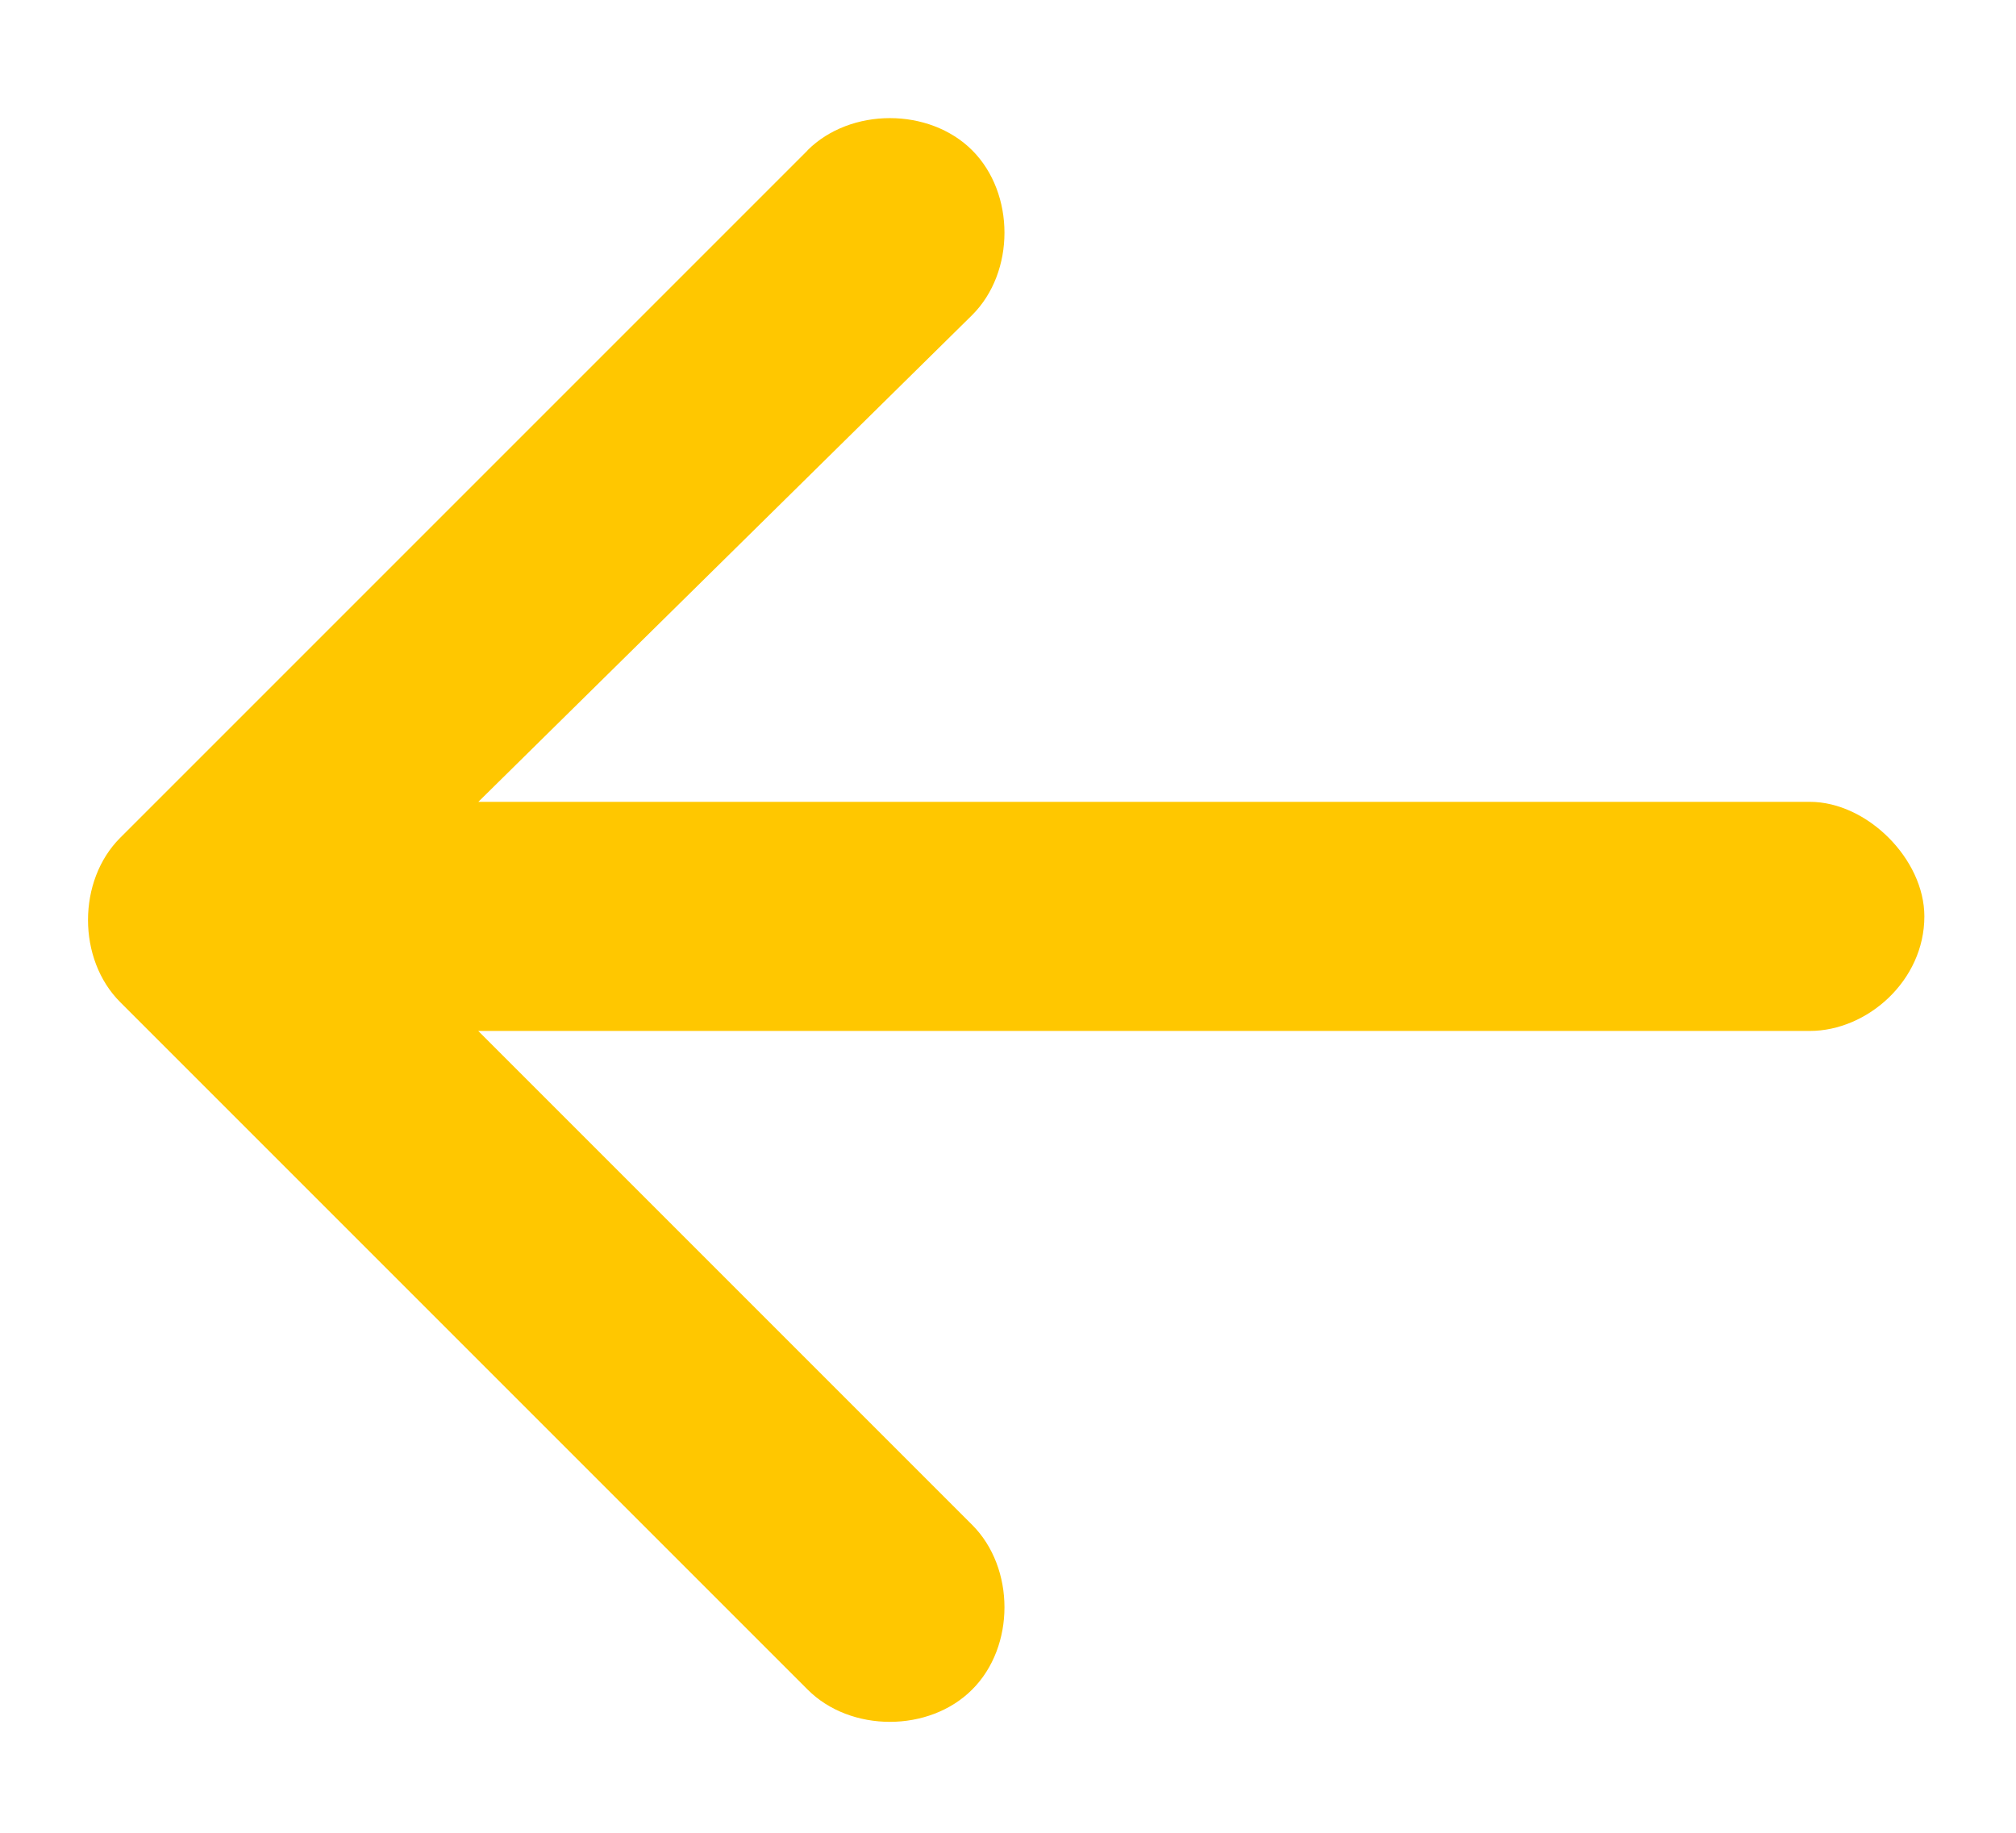 <svg width="22" height="20" fill="none" xmlns="http://www.w3.org/2000/svg"><mask id="a" style="mask-type:alpha" maskUnits="userSpaceOnUse" x="0" y="0" width="22" height="20"><path transform="rotate(-180 22 20)" fill="#D9D9D9" d="M22 20h22v20H22z"/></mask><g mask="url(#a)"><path d="M-6.5 10c0 6.328 3.281 12.031 8.75 15.156 5.39 3.203 12.031 3.203 17.5 0C25.14 22.031 28.5 16.328 28.5 10c0-6.25-3.36-11.953-8.75-15.078-5.469-3.203-12.11-3.203-17.5 0C-3.219-1.953-6.5 3.75-6.5 10zM31 10c0 7.188-3.828 13.75-10 17.344-6.25 3.593-13.828 3.593-20 0C-5.25 23.75-9 17.187-9 10-9 2.89-5.25-3.672 1-7.266c6.172-3.593 13.75-3.593 20 0C27.172-3.672 31 2.891 31 10zM8.812 1.64c.47-.468 1.329-.468 1.797 0 .47.47.47 1.329 0 1.798L5.22 8.75h14.53c.625 0 1.25.625 1.25 1.25 0 .703-.625 1.25-1.25 1.25H5.219l5.39 5.39c.47.47.47 1.329 0 1.797-.468.47-1.328.47-1.796 0l-7.5-7.5c-.47-.468-.47-1.328 0-1.796l7.5-7.5z" fill="#FFC700"/></g></svg>